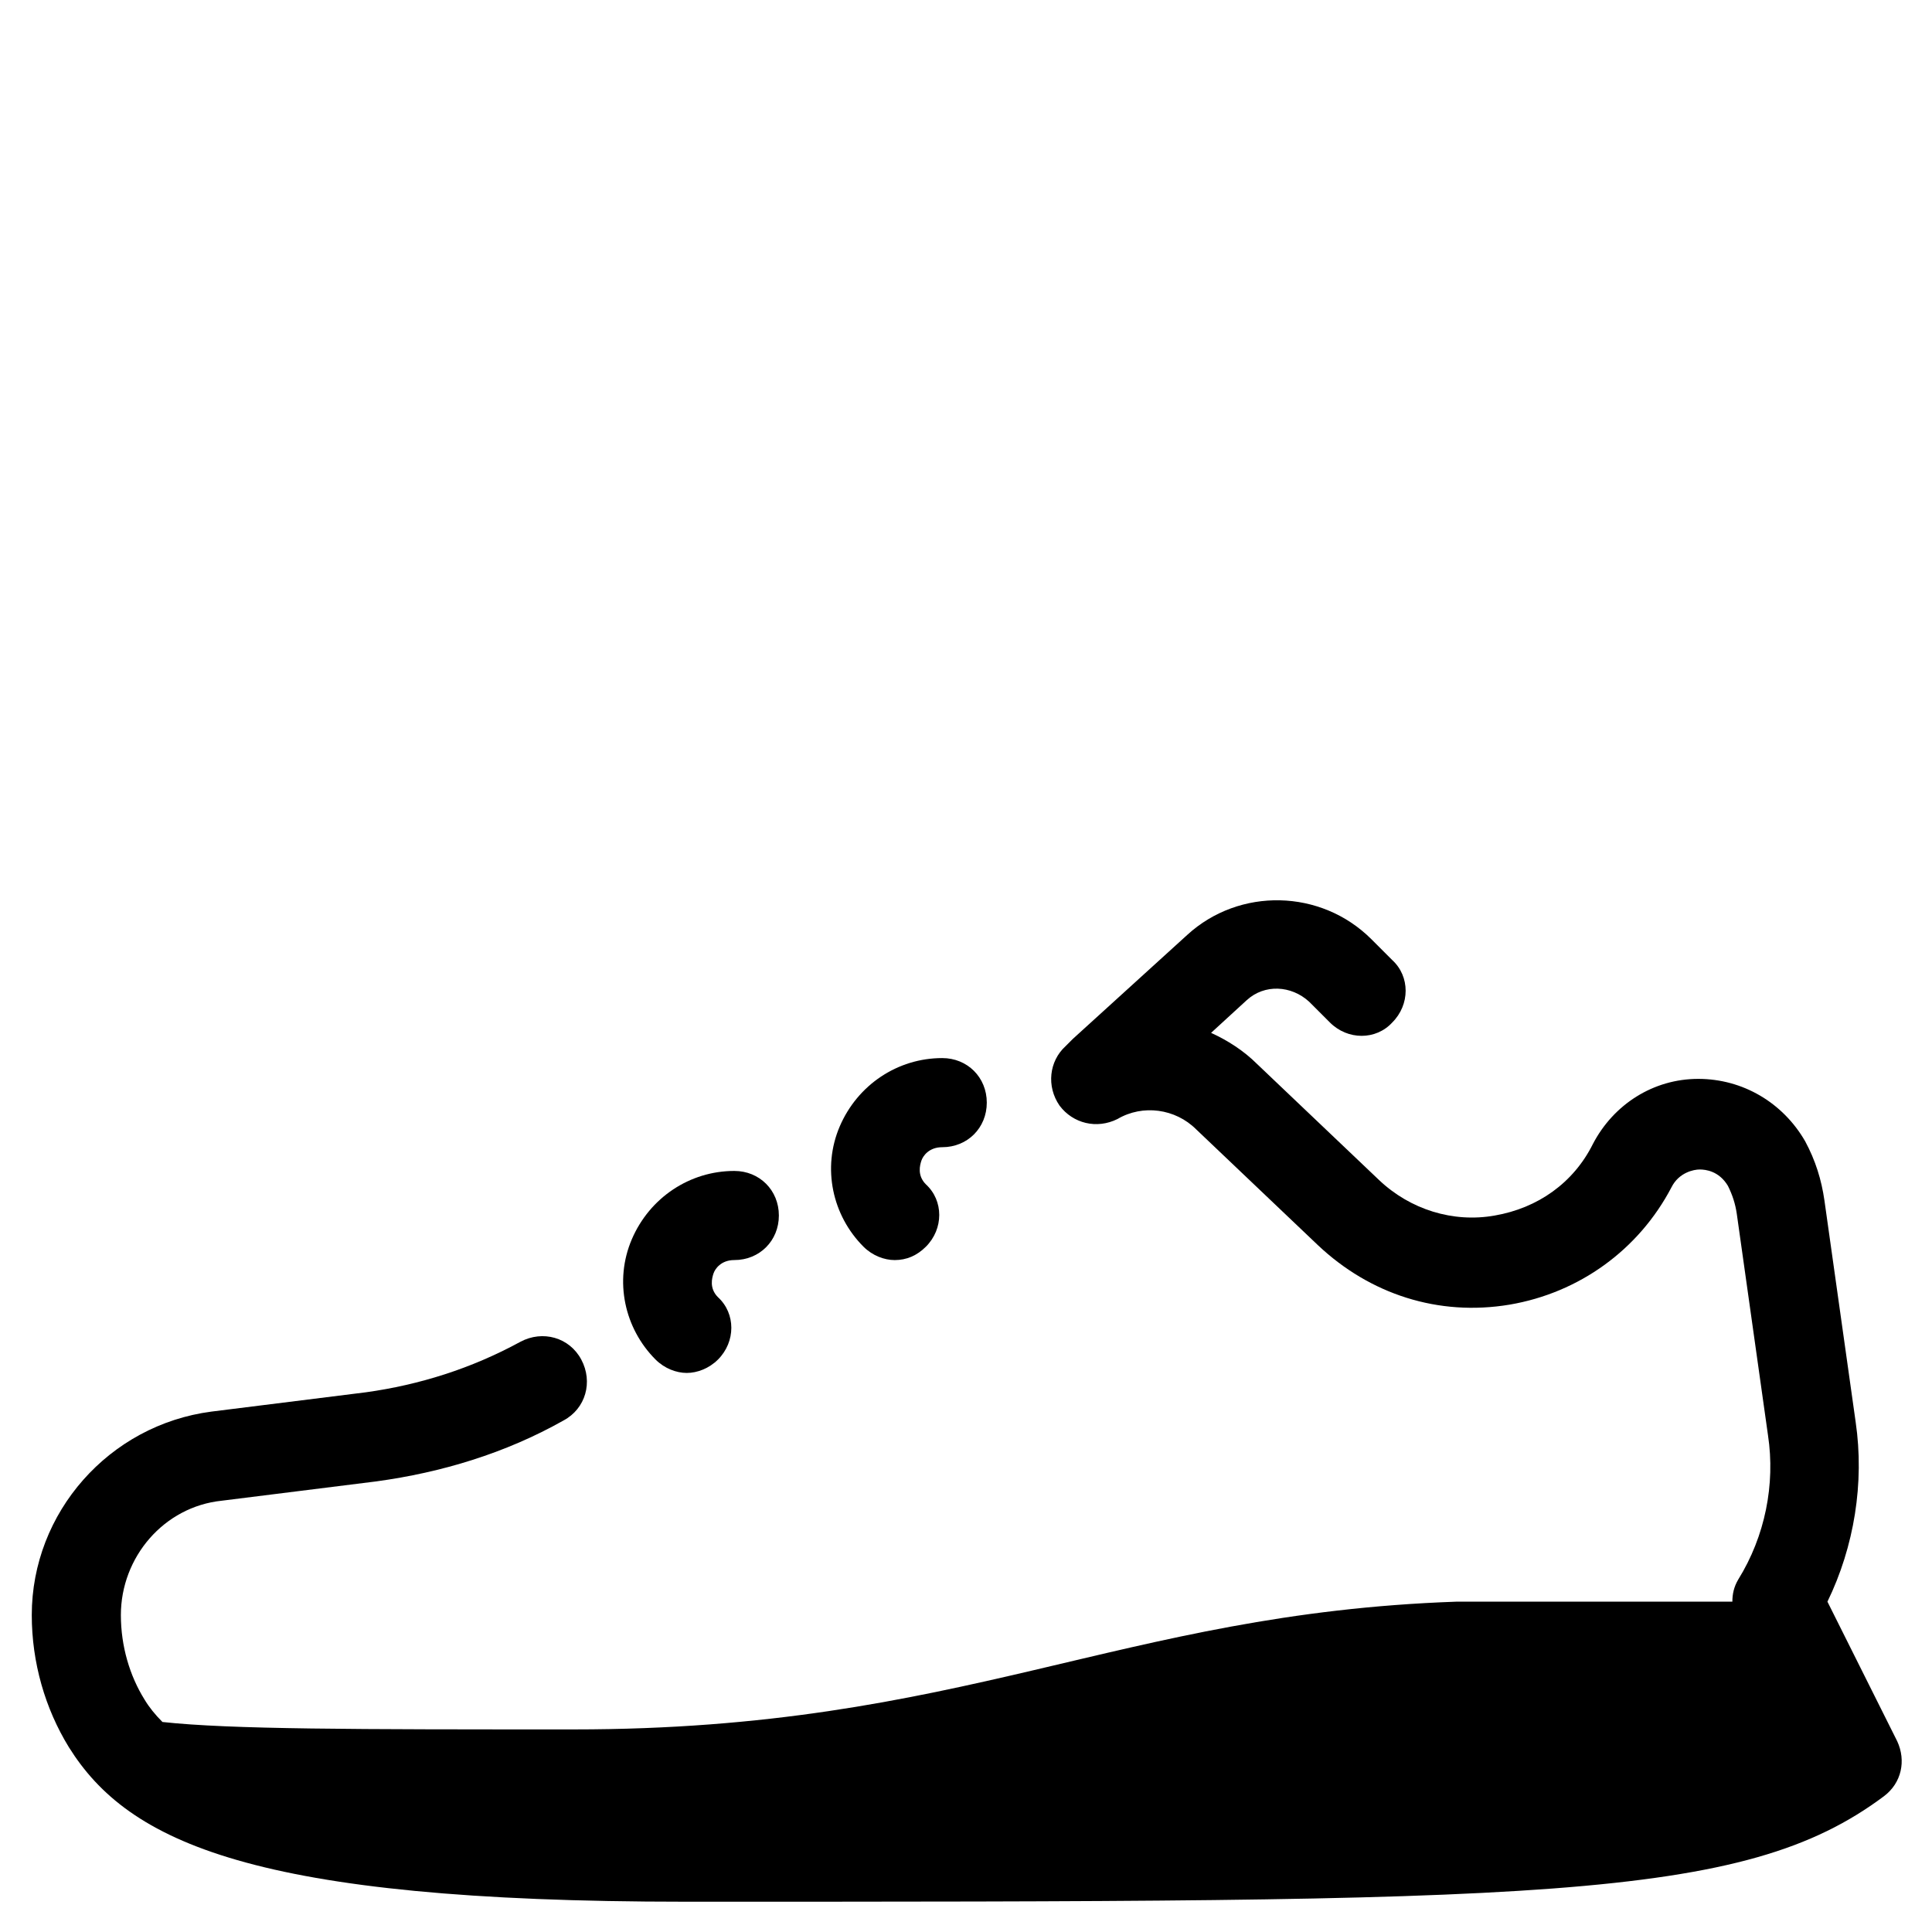 <?xml version="1.0" encoding="UTF-8"?>
<!-- Uploaded to: ICON Repo, www.iconrepo.com, Generator: ICON Repo Mixer Tools -->
<svg fill="#000000" width="800px" height="800px" version="1.1" viewBox="144 144 512 512" xmlns="http://www.w3.org/2000/svg">
 <g>
  <path d="m646.79 605.46-18.5-37c7.086-14.562 9.84-31.488 7.477-47.625l-8.266-58.648c-0.789-5.512-2.363-10.629-5.117-15.742-5.902-10.234-16.531-16.531-28.34-16.531-11.809 0-22.434 6.691-27.945 17.32-5.117 10.234-14.562 16.926-25.977 18.895-11.02 1.969-22.434-1.574-30.699-9.445l-32.273-30.699c-3.543-3.543-7.871-6.297-12.203-8.266l9.445-8.66c4.723-4.328 11.809-3.938 16.531 0.395l5.512 5.512c4.723 4.723 12.203 4.723 16.531 0 4.723-4.723 4.723-12.203 0-16.531l-5.512-5.512c-13.383-13.383-35.031-13.777-48.805-1.18l-30.309 27.551-1.969 1.969c-4.328 3.938-5.117 10.629-1.574 15.742 3.543 4.723 9.84 6.297 15.352 3.543 6.691-3.938 15.352-2.754 20.859 2.754l32.273 30.699c13.777 12.988 31.883 18.895 50.773 15.742 18.5-3.148 34.242-14.562 42.902-31.094 1.969-3.938 5.902-4.723 7.477-4.723 1.574 0 5.117 0.395 7.477 4.328 1.18 2.363 1.969 4.723 2.363 7.477l8.266 58.648c1.969 12.988-0.789 26.766-7.871 38.18-1.18 1.969-1.574 3.938-1.574 5.902h-73.211c-89.348 3.148-130.68 33.852-233.8 33.852-58.254 0-90.922 0-109.03-1.969-1.969-1.969-3.543-3.938-4.723-5.902-3.938-6.297-6.297-14.168-6.297-22.434 0-15.352 11.414-28.734 26.766-30.309l40.934-5.117c17.32-2.363 34.242-7.477 49.594-16.137 5.902-3.148 7.871-10.234 4.723-16.137-3.148-5.902-10.234-7.871-16.137-4.723-12.988 7.086-26.766 11.414-40.934 13.383l-40.934 5.117c-27.16 3.543-47.625 26.766-47.625 53.922 0 12.594 3.543 24.797 9.84 35.031 15.75 25.188 48.812 40.934 163.35 40.934 226.71 0 280.24 0 317.64-27.945 4.723-3.543 5.902-9.449 3.539-14.566z"/>
  <path d="m338.6 477.93c6.691 0 11.809-5.117 11.809-11.809s-5.117-11.809-11.809-11.809c-11.809 0-22.434 7.086-27.16 18.105-4.723 11.02-1.969 23.617 6.297 31.883 2.363 2.363 5.512 3.543 8.266 3.543s5.902-1.18 8.266-3.543c4.723-4.723 4.723-12.203 0-16.531-2.363-2.363-1.574-5.117-1.18-6.297 0.395-1.18 1.969-3.543 5.512-3.543z"/>
  <path d="m393.7 448.02c6.691 0 11.809-5.117 11.809-11.809 0-6.691-5.117-11.809-11.809-11.809-11.809 0-22.434 7.086-27.16 18.105-4.723 11.02-1.969 23.617 6.297 31.883 2.363 2.363 5.512 3.543 8.266 3.543 3.148 0 5.902-1.18 8.266-3.543 4.723-4.723 4.723-12.203 0-16.531-2.363-2.363-1.574-5.117-1.18-6.297 0.398-1.184 1.973-3.543 5.512-3.543z"/>
 </g>
</svg>